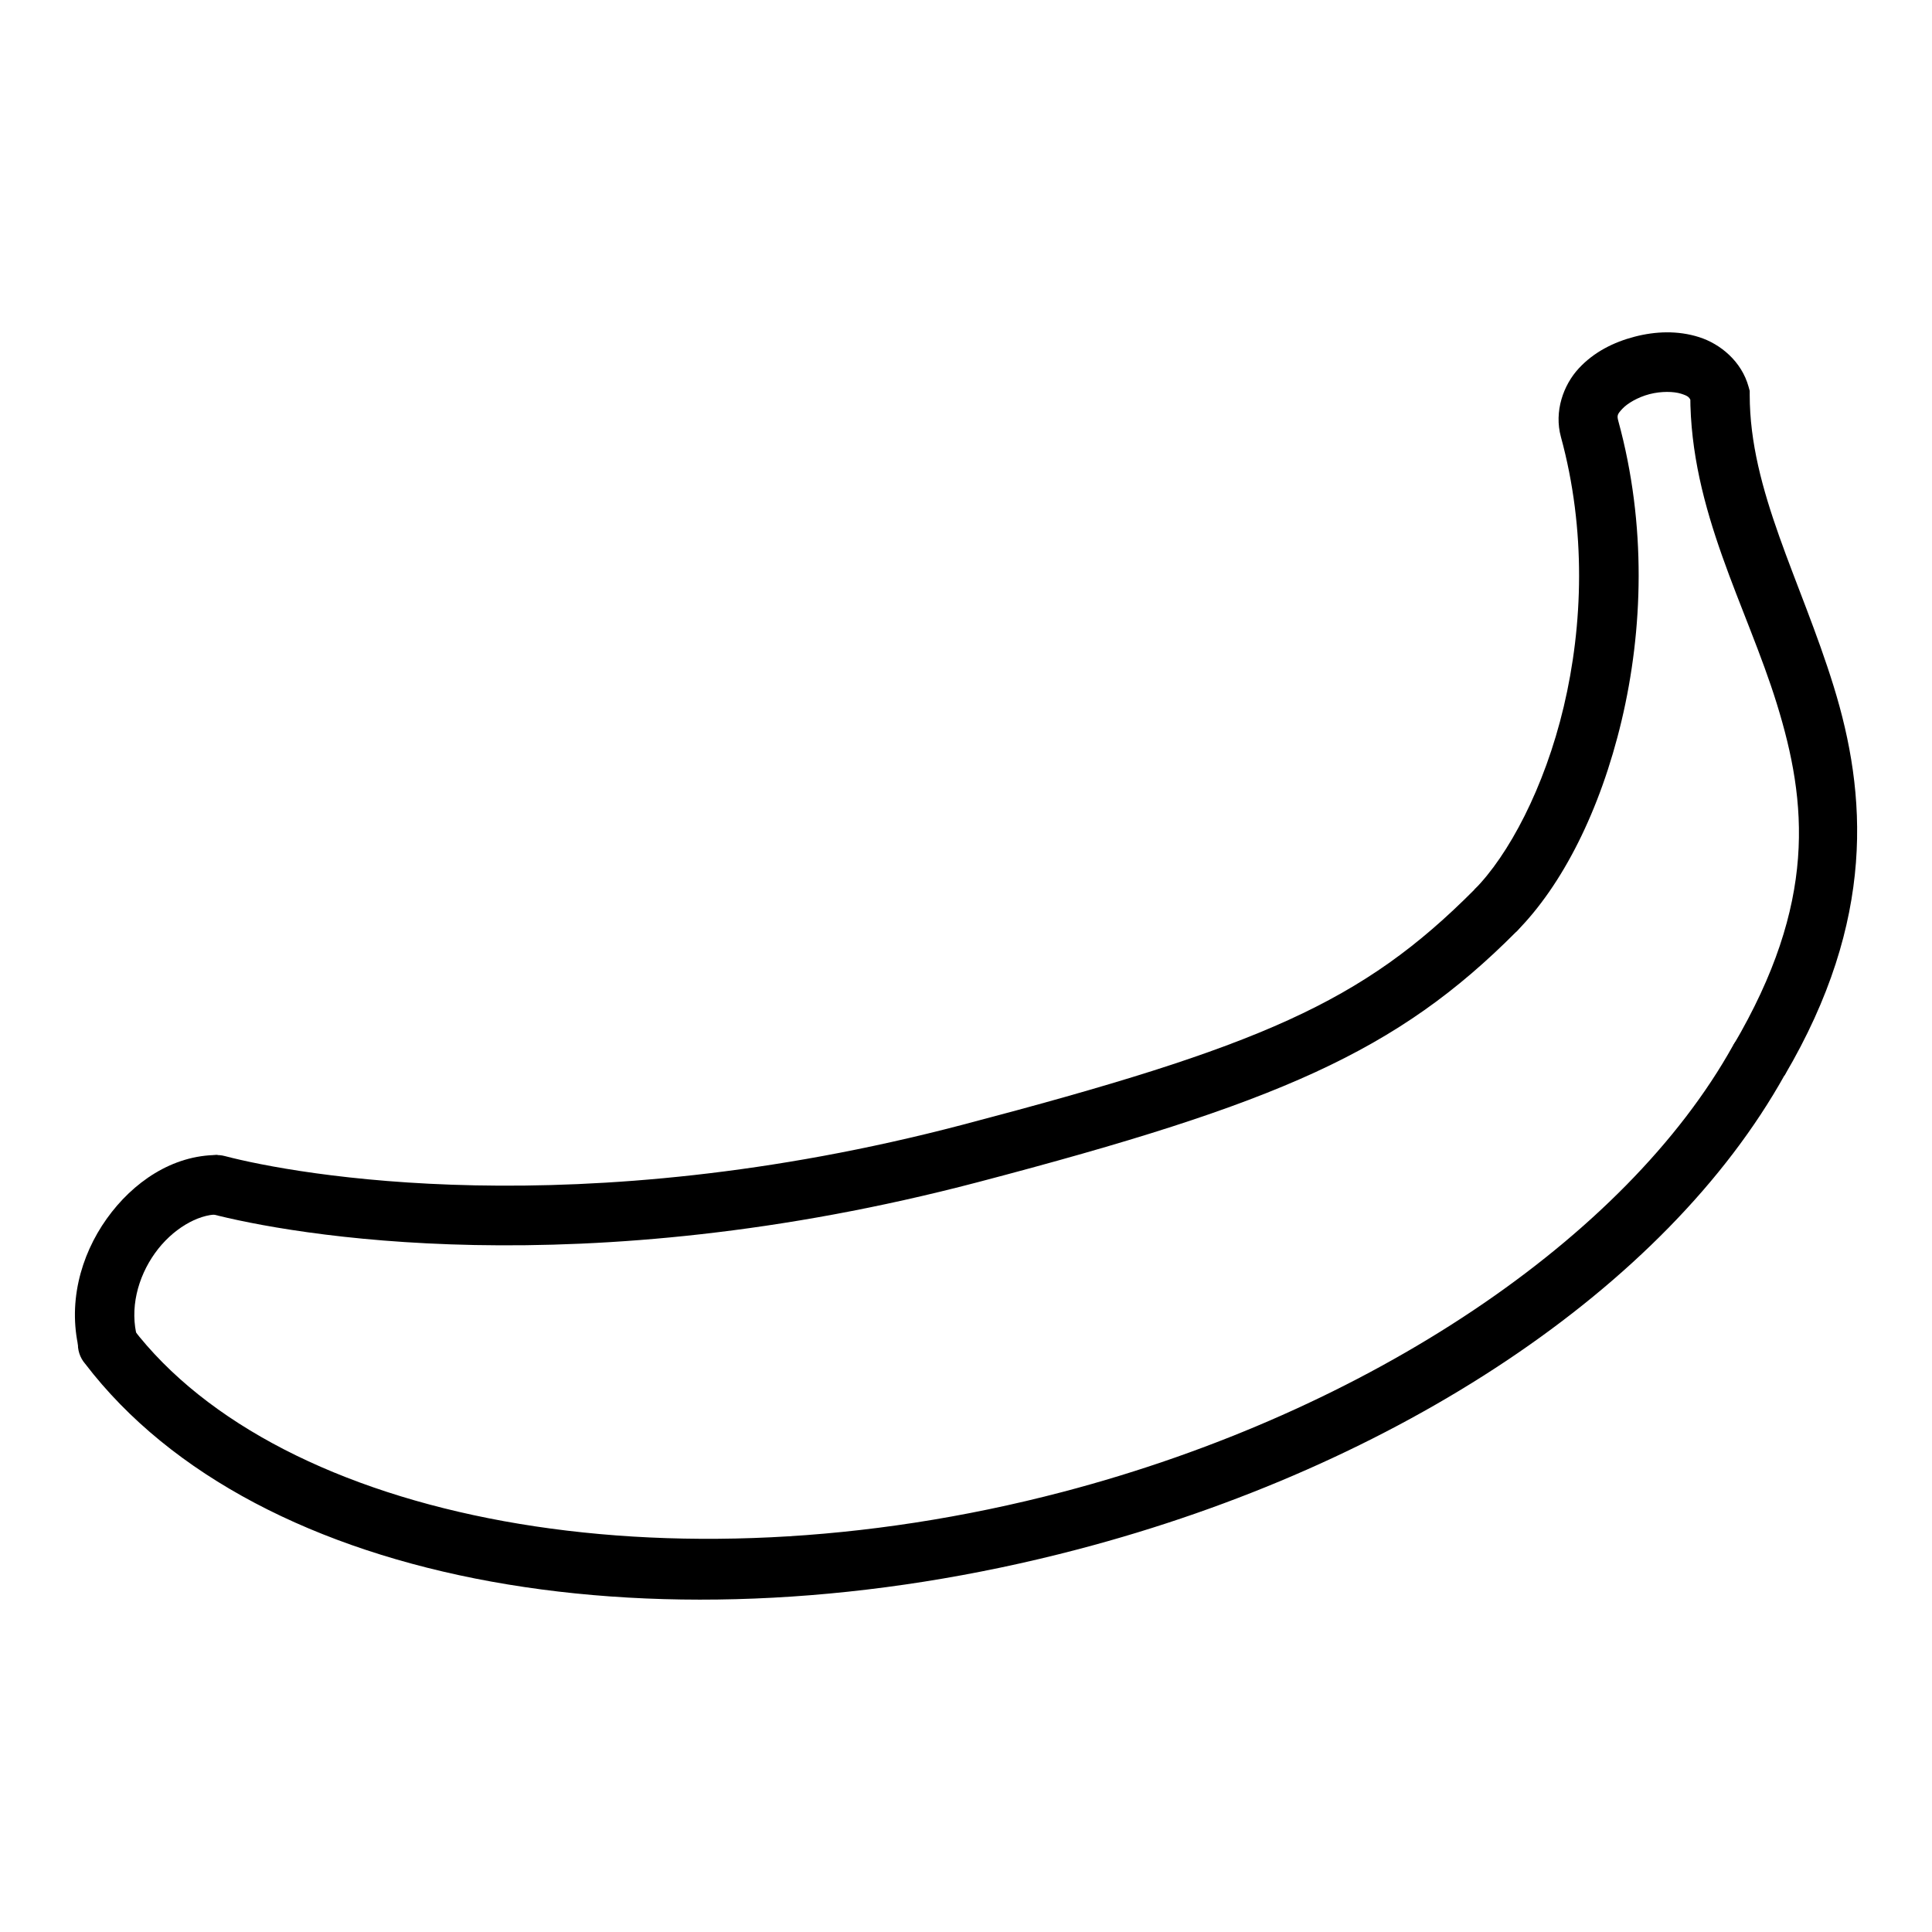 <?xml version="1.0" encoding="UTF-8"?>
<!-- Uploaded to: SVG Repo, www.svgrepo.com, Generator: SVG Repo Mixer Tools -->
<svg fill="#000000" width="800px" height="800px" version="1.1" viewBox="144 144 512 512" xmlns="http://www.w3.org/2000/svg">
 <g>
  <path d="m610.13 417.03c-2.887 0.004-5.539 1.59-6.914 4.129-28.297 50.84-96.121 96.816-177.53 118.2-105.19 27.621-207.58 7.59-246.62-43.469-1.207-1.809-3.109-3.035-5.254-3.394s-4.34 0.188-6.07 1.504c-1.73 1.32-2.836 3.297-3.059 5.457-0.219 2.164 0.465 4.324 1.891 5.965 45.625 59.672 153.79 77.871 263.12 49.16 84.637-22.223 155.82-69.215 187.29-125.75 1.402-2.441 1.395-5.445-0.02-7.879-1.414-2.434-4.023-3.93-6.84-3.918z"/>
  <path d="m540.11 377.4c-2.043 0.062-3.981 0.918-5.402 2.383-29.668 29.828-56.531 41.52-135.63 62.293-102.4 26.891-176.97 13.156-195.43 8.309-2.031-0.559-4.199-0.285-6.023 0.766-1.824 1.047-3.152 2.781-3.691 4.82-0.535 2.035-0.234 4.199 0.84 6.012 1.07 1.809 2.824 3.117 4.863 3.629 21.355 5.606 97.977 19.387 203.45-8.309 79.703-20.93 111.12-34.59 142.78-66.422 2.309-2.269 2.992-5.723 1.719-8.703-1.27-2.977-4.234-4.875-7.473-4.777z"/>
  <path d="m201.67 450.09c-11.965 0-22.465 7.176-29.402 16.91-6.941 9.734-10.582 22.758-7.035 35.738l15.168-4.184c-2.098-7.668 0.059-15.988 4.648-22.43 4.594-6.441 11.367-10.285 16.621-10.285z"/>
  <path d="m577.18 233.23c-5.531 1.438-10.781 4.051-14.816 8.426-4.039 4.375-6.559 11.363-4.707 18.129 6.727 24.605 5.867 49.895 0.754 71.477-5.113 21.582-14.668 39.434-23.711 48.523l11.156 11.098c12.164-12.227 22.242-32.102 27.895-55.961s6.668-51.75-0.871-79.32c-0.406-1.492-0.27-1.832 1.047-3.254 1.312-1.422 4.098-3.086 7.207-3.894 3.106-0.809 6.43-0.73 8.367-0.117 1.938 0.617 2.344 0.969 2.731 2.383l-0.293-2.094c0 30.754 14.898 55.883 22.953 81.938 8.055 26.051 10.73 52.637-11.562 90.477l13.598 7.961c24.324-41.281 21.773-74.773 13.02-103.09-8.754-28.309-22.258-51.848-22.258-77.285v-1.047l-0.289-1.047c-1.844-6.75-7.473-11.395-13.133-13.191-5.66-1.793-11.555-1.551-17.086-0.113z"/>
 </g>
</svg>